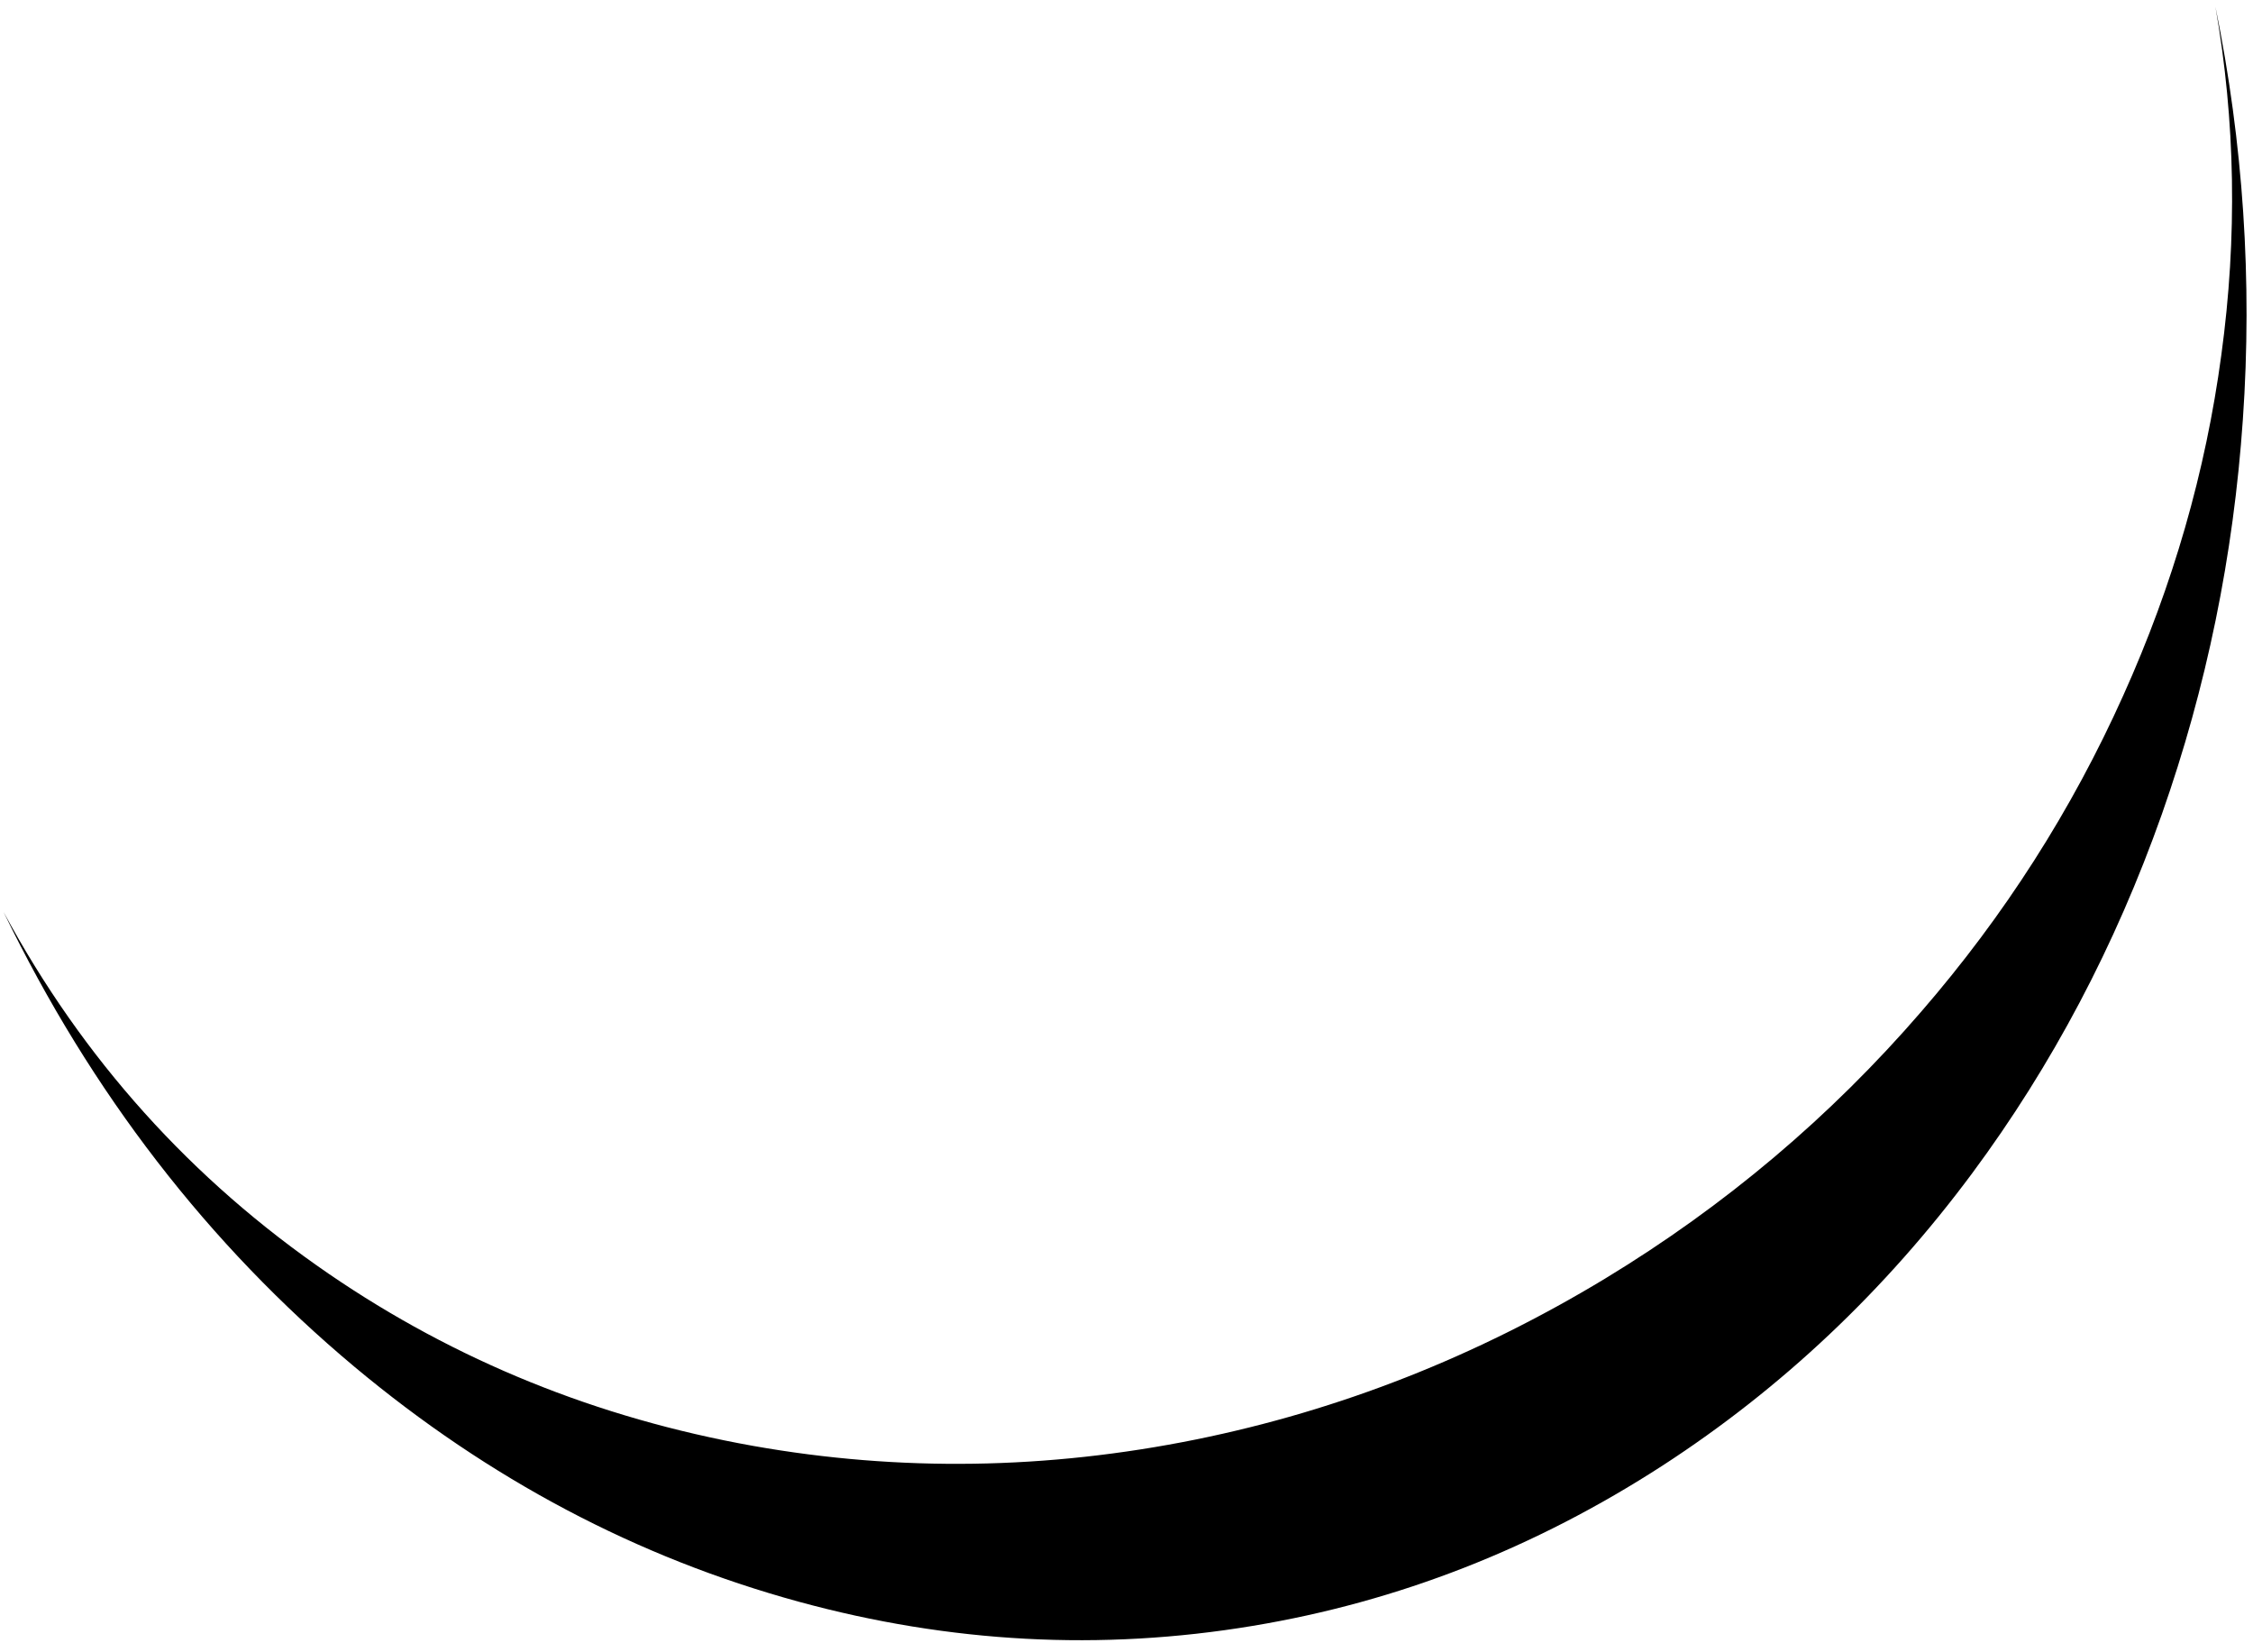 <?xml version="1.0" encoding="UTF-8" standalone="no"?>
<svg xmlns:xlink="http://www.w3.org/1999/xlink" height="253.0px" width="345.0px" xmlns="http://www.w3.org/2000/svg">
  <g transform="matrix(1.0, 0.0, 0.0, 1.0, -26.0, -169.0)">
    <path d="M271.75 364.8 Q242.15 382.7 209.2 389.4 174.9 396.35 141.35 390.4 105.5 384.0 76.35 364.05 44.75 342.4 26.55 308.65 46.7 350.2 80.3 378.3 111.2 404.1 148.3 414.25 183.05 423.75 217.85 417.95 251.25 412.4 280.6 393.4 307.95 375.65 328.0 348.65 346.35 323.9 357.05 293.65 367.3 264.55 369.45 233.2 371.65 201.4 365.25 170.05 369.85 196.3 366.15 223.35 362.55 250.15 351.15 275.45 339.3 301.85 320.2 323.9 299.3 348.1 271.75 364.8" fill="#000000" fill-rule="evenodd" stroke="none"/>
  </g>
</svg>
